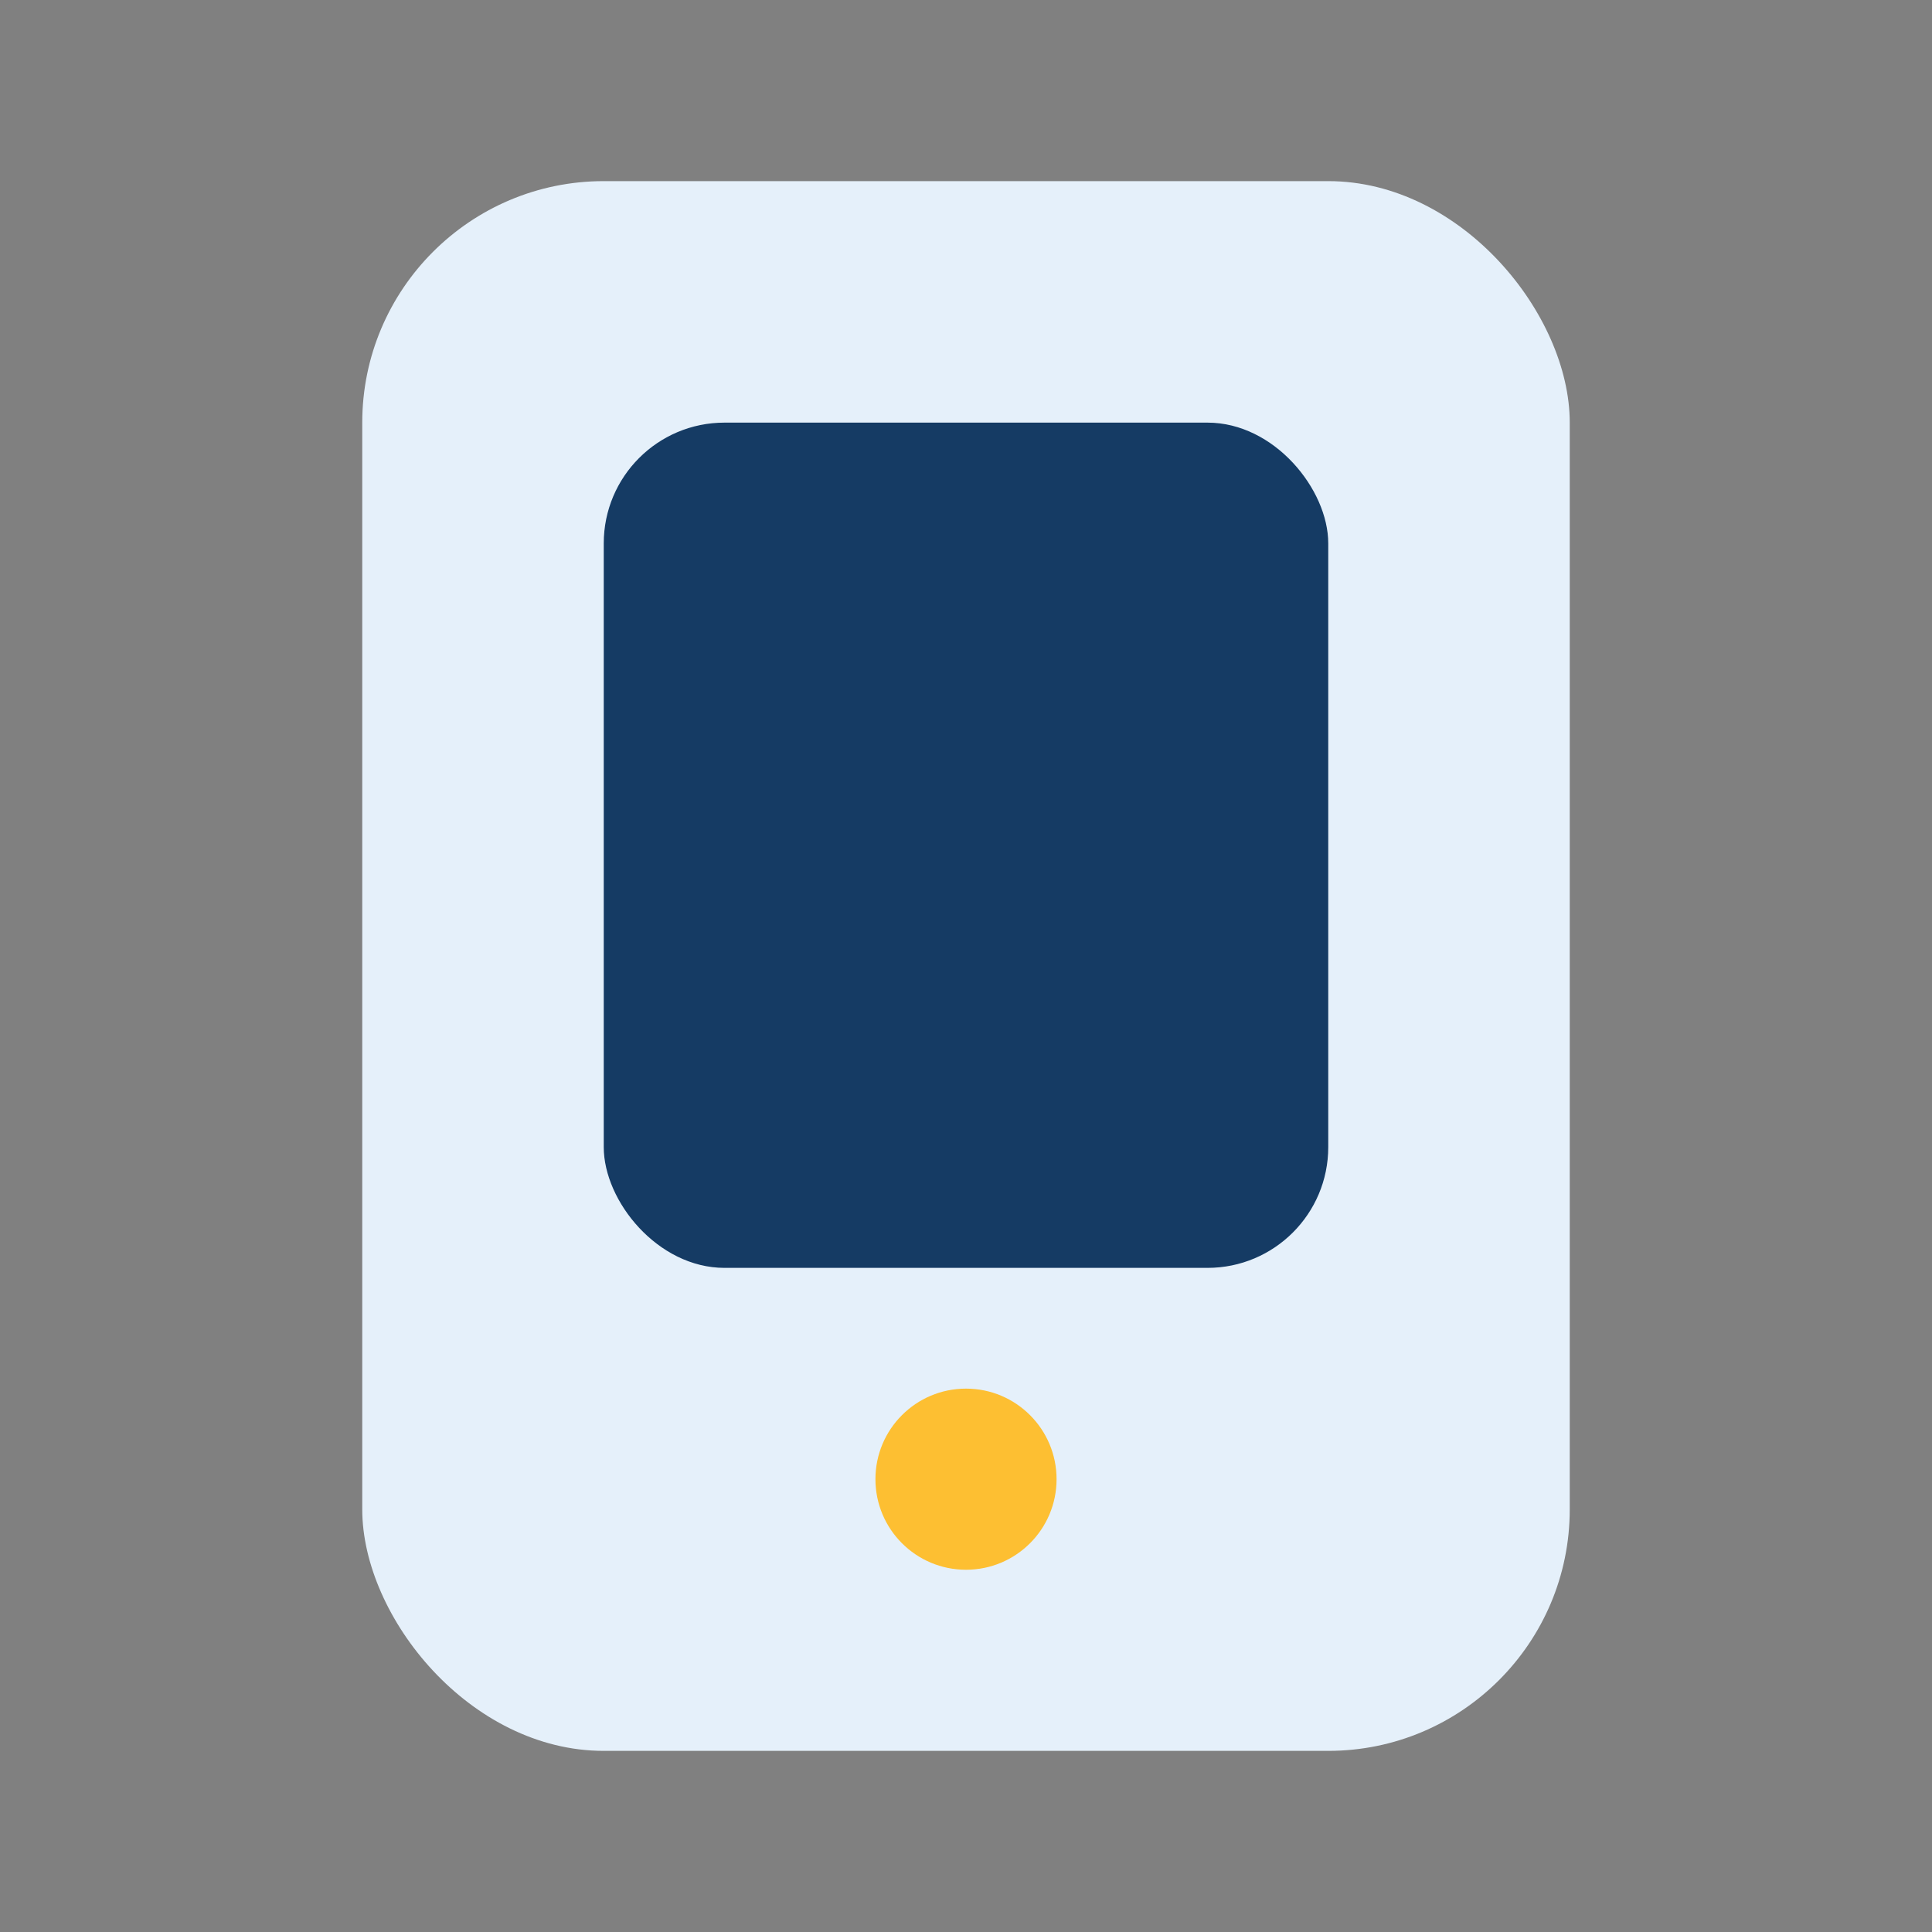 <?xml version="1.0" encoding="UTF-8"?>
<svg xmlns="http://www.w3.org/2000/svg" width="32" height="32" viewBox="0 0 32 32"><rect x="0" y="0" width="32" height="32" fill="#808080" stroke="none"/><rect x="6" y="3" width="20" height="26" rx="4" fill="#E5F0FA"/><rect x="10" y="7" width="12" height="14" rx="2" fill="#153B64"/><circle cx="16" cy="24.5" r="1.5" fill="#FDBF32"/></svg>